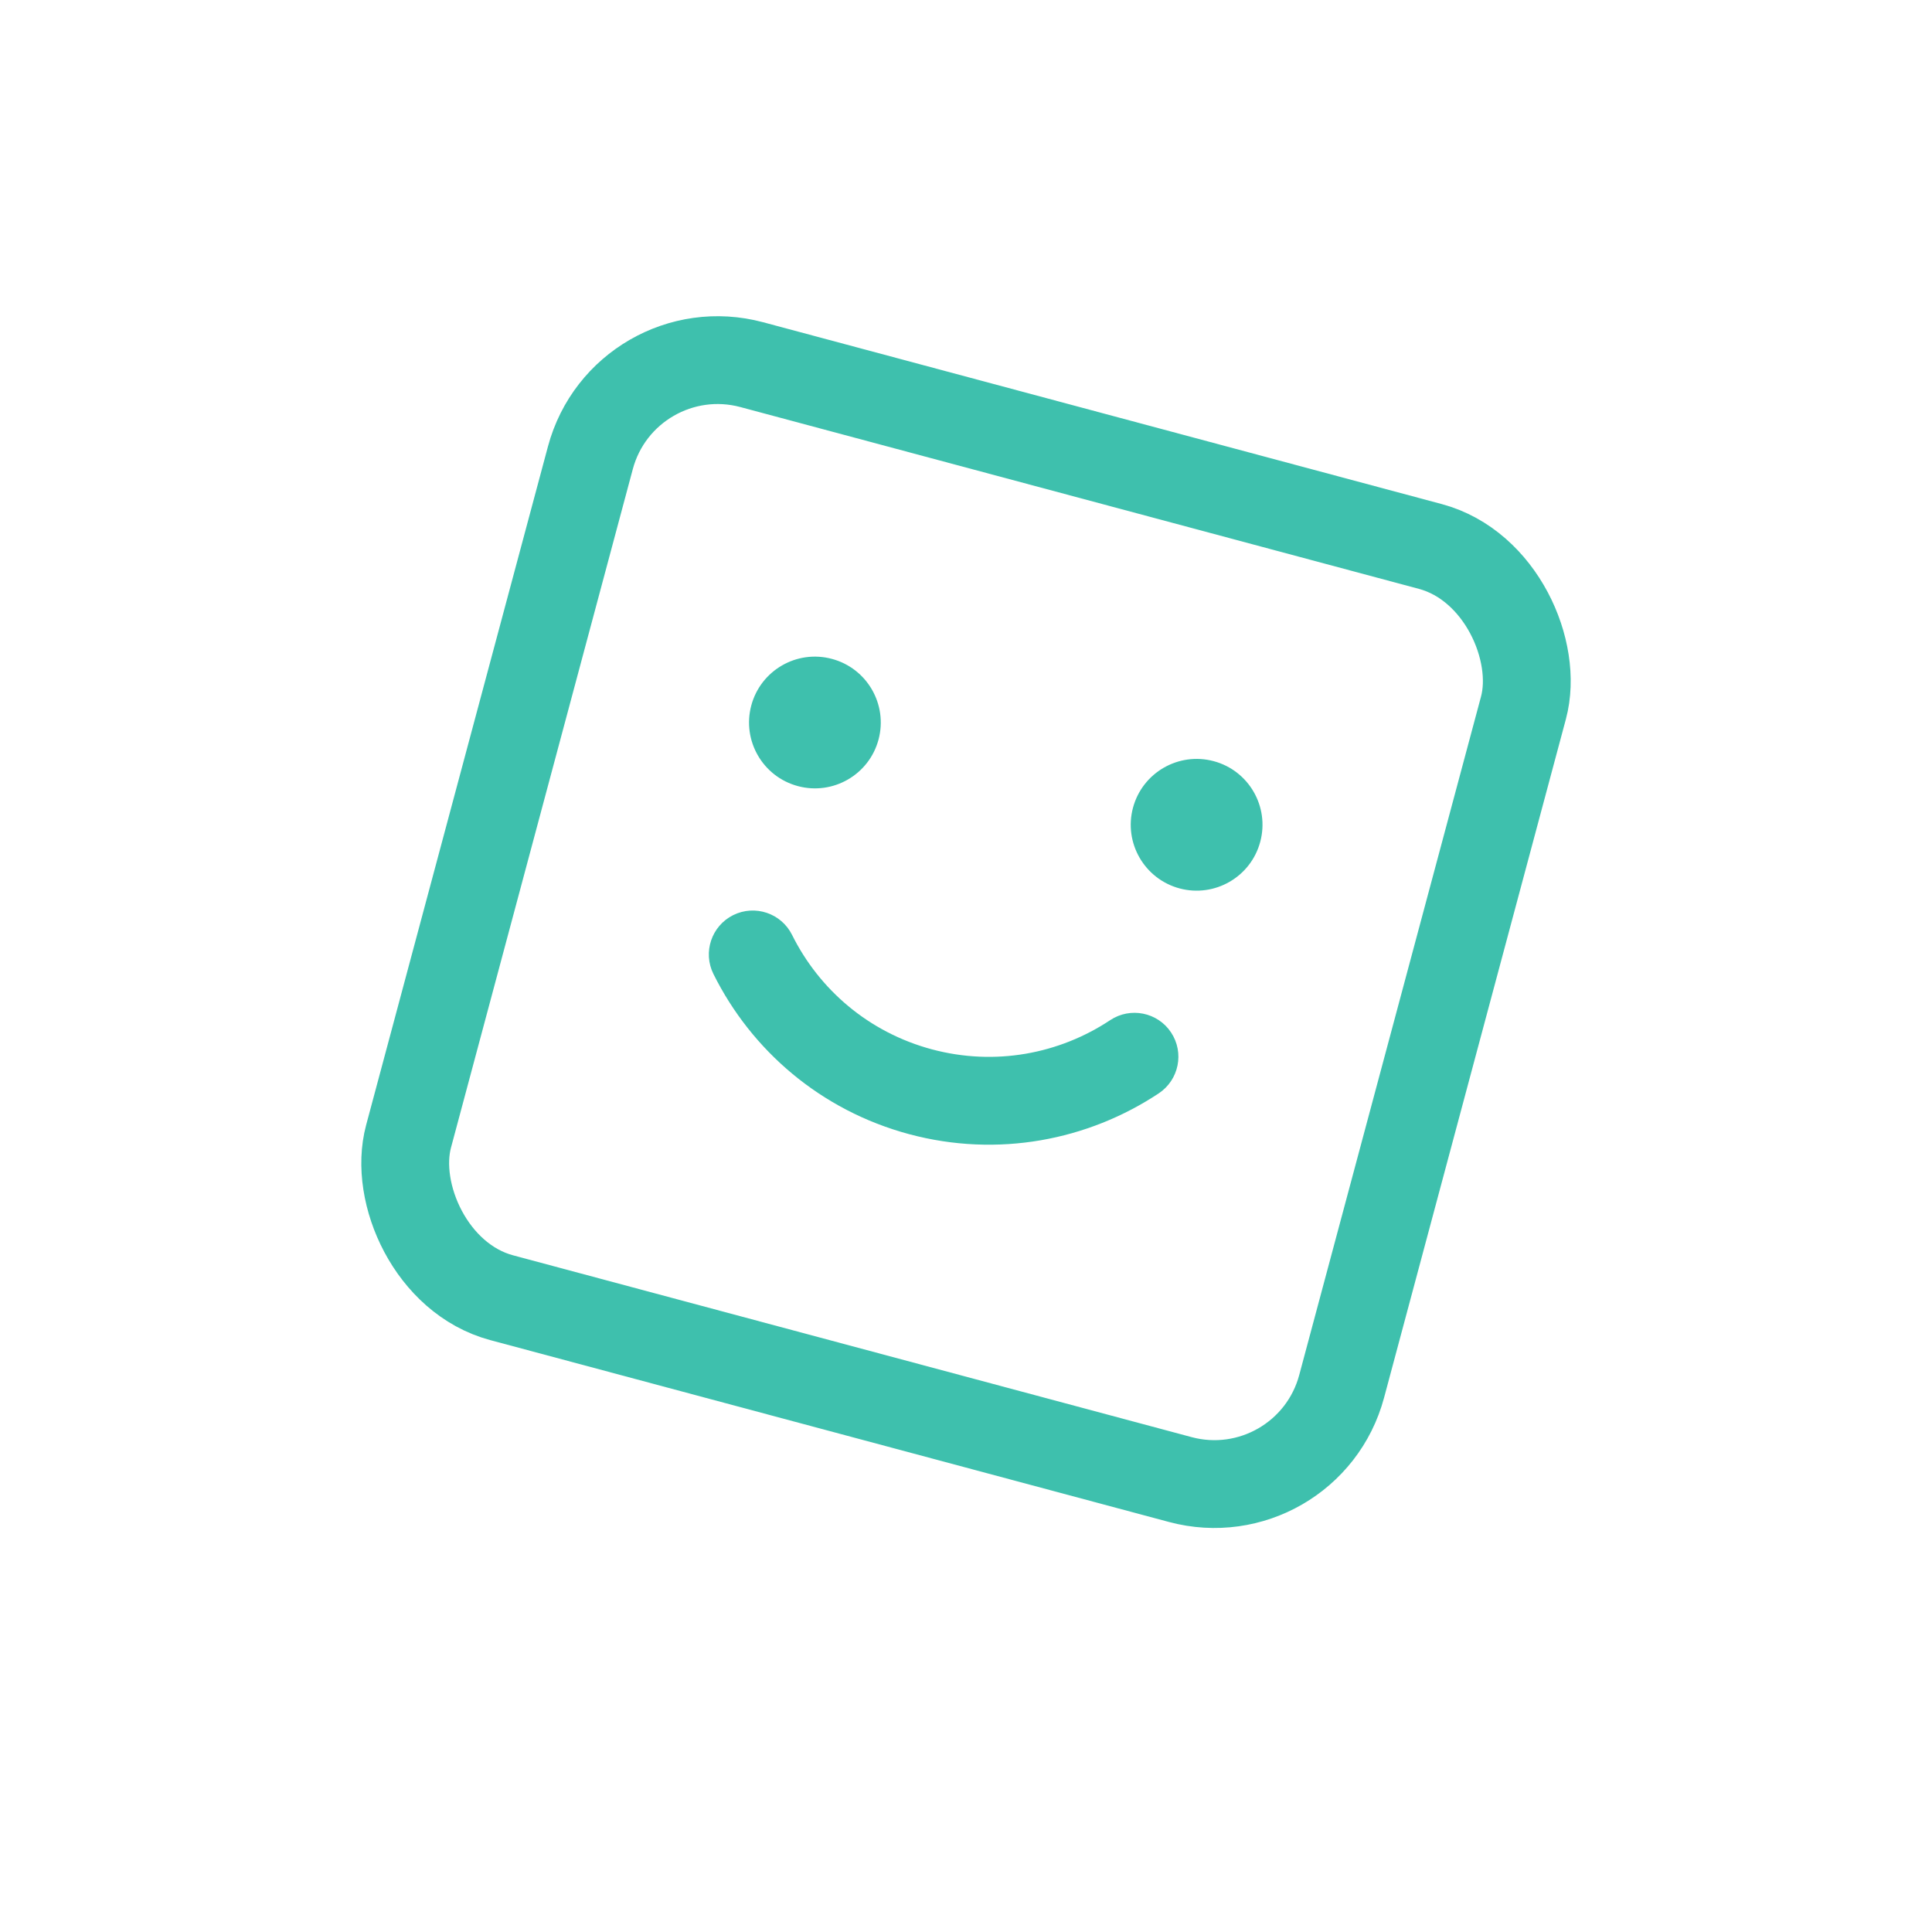 <svg width="44" height="44" viewBox="0 0 44 44" fill="none" xmlns="http://www.w3.org/2000/svg">
<path fill-rule="evenodd" clip-rule="evenodd" d="M20.008 16.843C19.794 17.643 18.971 18.118 18.171 17.903C17.371 17.689 16.896 16.866 17.11 16.066C17.325 15.266 18.147 14.791 18.947 15.006C19.747 15.22 20.222 16.043 20.008 16.843ZM16.698 20.841C17.193 20.596 17.793 20.797 18.039 21.292C18.656 22.534 19.781 23.511 21.223 23.898C22.666 24.284 24.128 24 25.284 23.233C25.744 22.928 26.365 23.053 26.67 23.513C26.976 23.974 26.85 24.594 26.39 24.9C24.777 25.97 22.725 26.371 20.706 25.83C18.686 25.288 17.11 23.916 16.248 22.182C16.002 21.688 16.204 21.087 16.698 20.841ZM26.864 20.233C27.664 20.447 28.487 19.972 28.701 19.172C28.916 18.372 28.441 17.549 27.641 17.335C26.84 17.121 26.018 17.596 25.803 18.396C25.589 19.196 26.064 20.018 26.864 20.233Z" fill="#3EC0AD"/>
<rect x="14.222" y="7.528" width="22" height="22" rx="3" transform="rotate(15 14.222 7.528)" stroke="#3EC0AD" stroke-width="2"/>
</svg>
